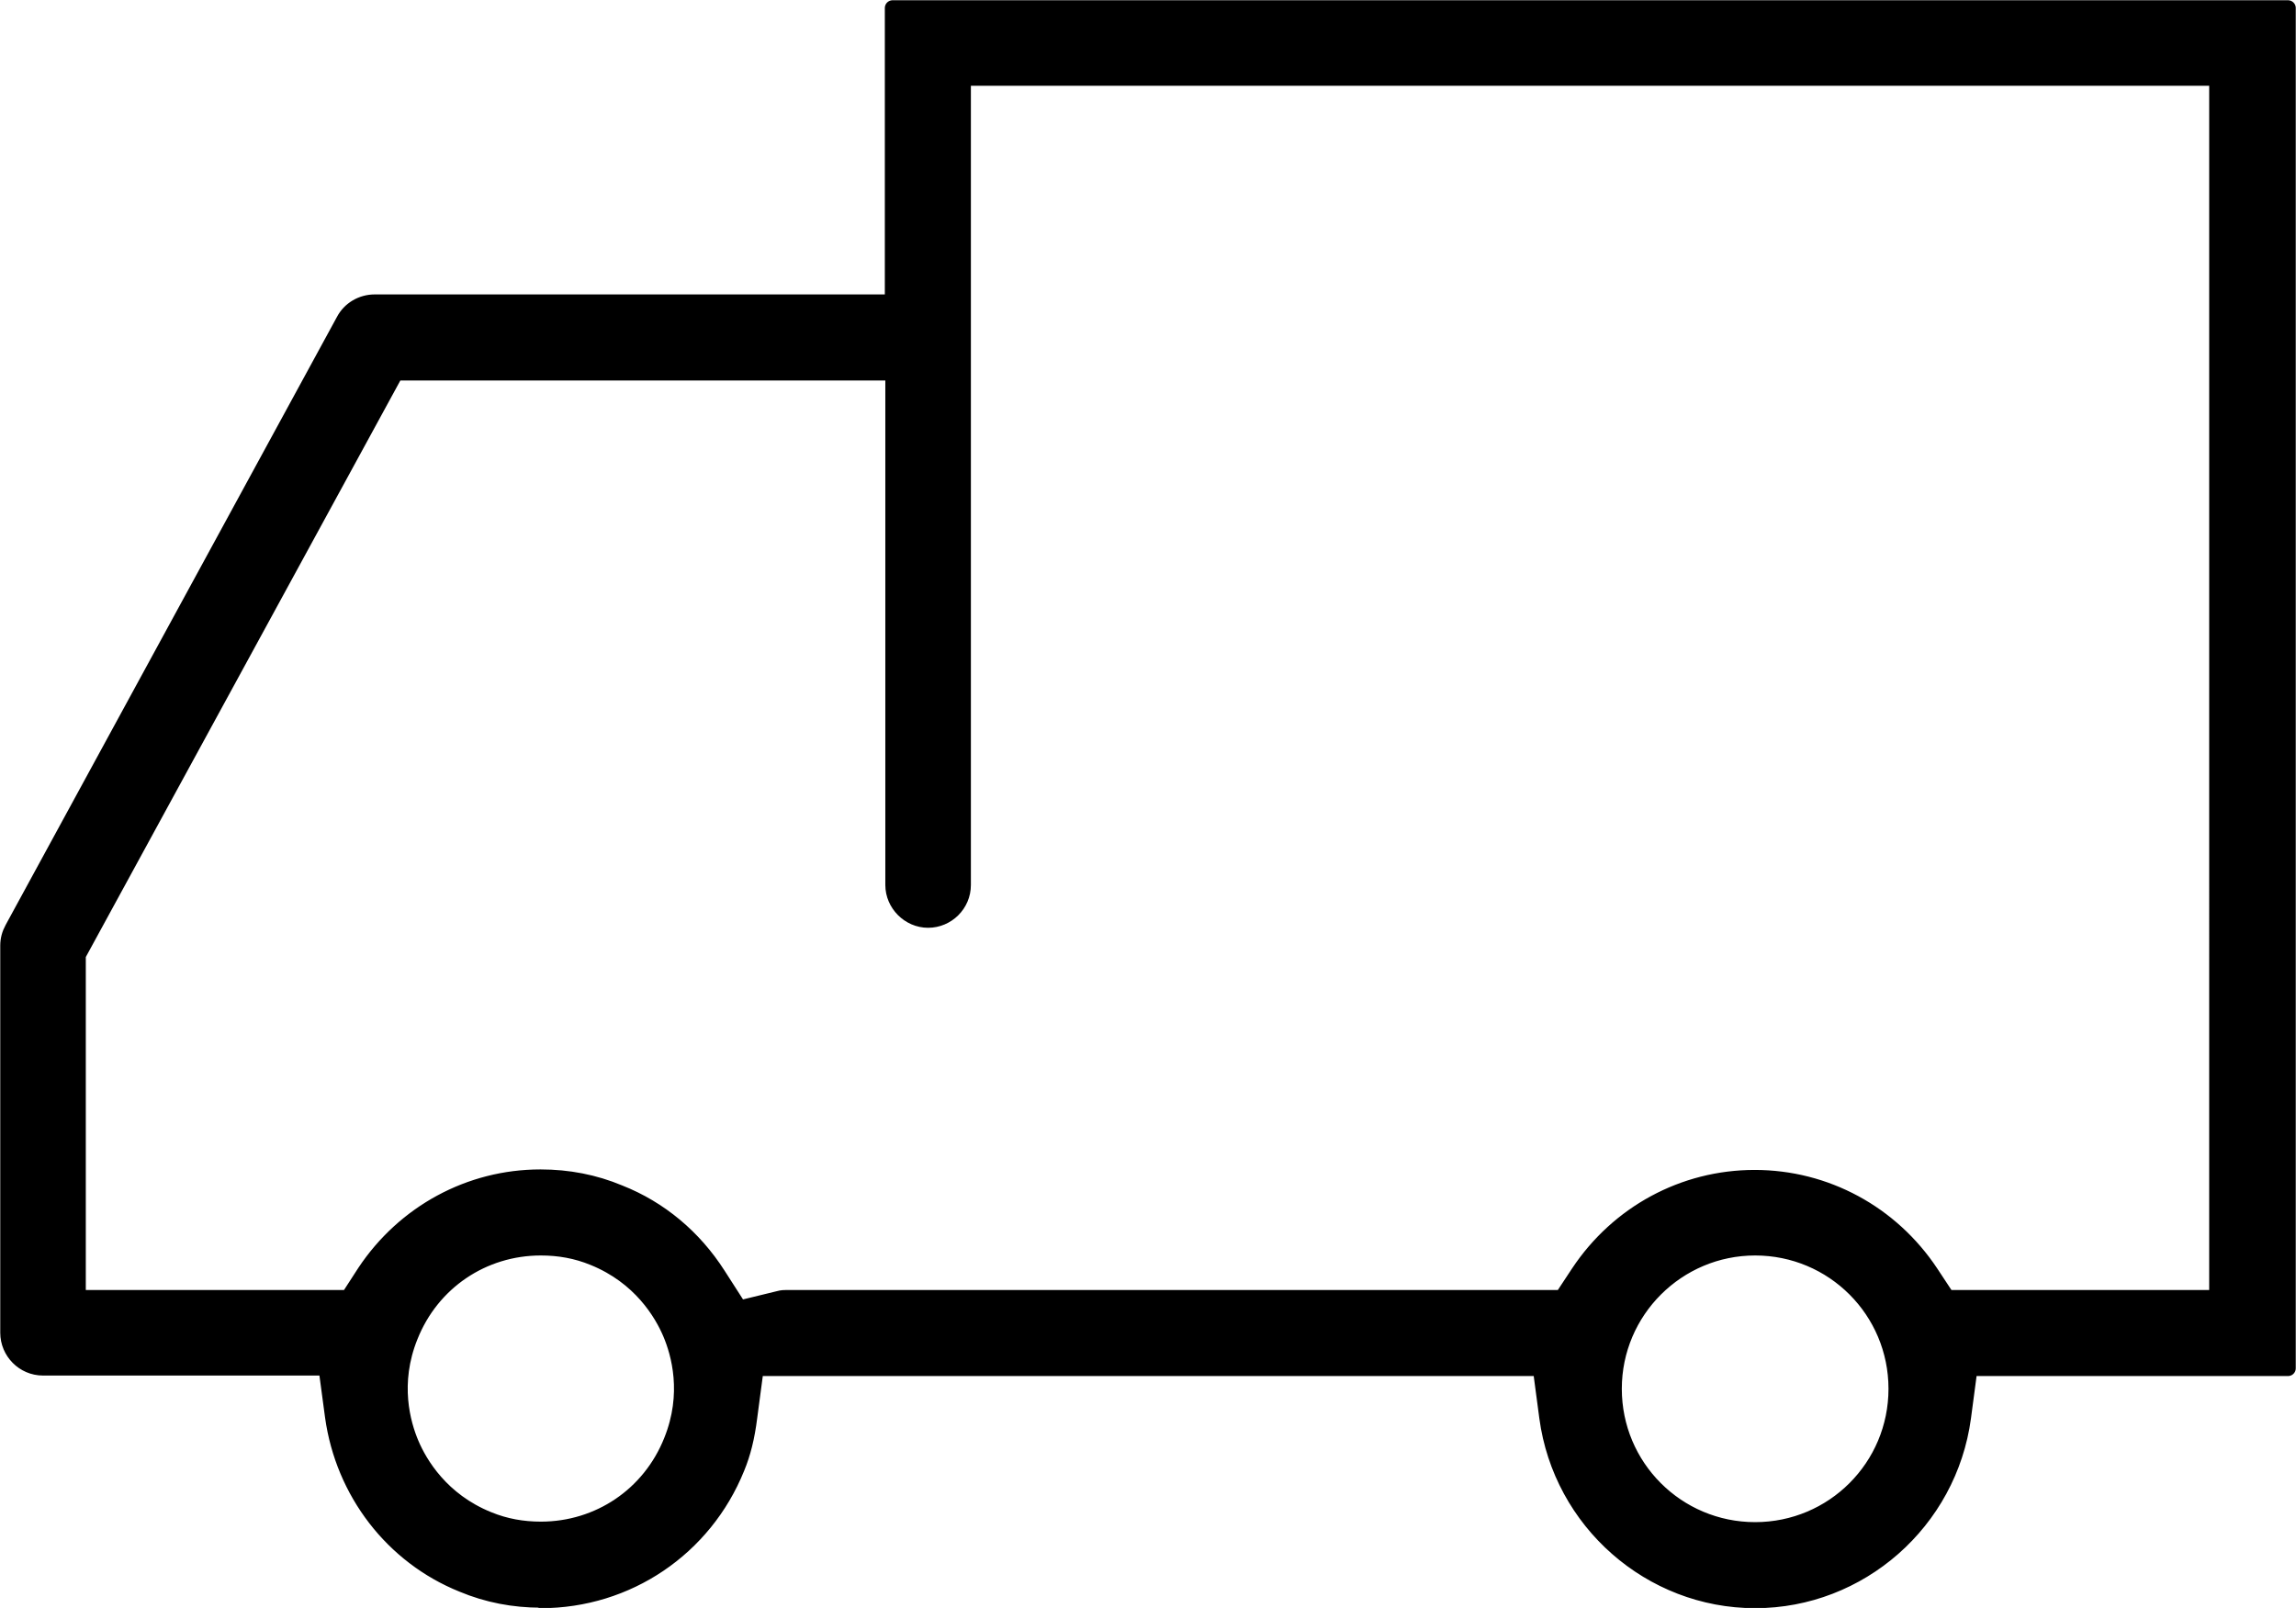<?xml version="1.0" encoding="UTF-8"?><svg xmlns="http://www.w3.org/2000/svg" viewBox="0 0 45.89 32.14"><defs><style>.d{stroke:#000;stroke-linecap:round;stroke-linejoin:round;stroke-width:.31px;}</style></defs><g id="a"/><g id="b"><g id="c"><path class="d" d="M10.81,31.98c-.54,0-1.07-.1-1.57-.31-1.39-.56-2.38-1.84-2.59-3.36l-.13-.97H.86c-.39,0-.7-.32-.7-.7v-7.74c0-.12,.03-.23,.09-.34L6.87,6.41c.12-.23,.36-.37,.62-.37h10.35V.16h27.89V27.35h-6.36l-.13,.98c-.28,2.09-2.07,3.66-4.16,3.66s-3.88-1.57-4.16-3.66l-.13-.98H15.11l-.13,.98c-.05,.4-.13,.72-.25,1.01-.65,1.61-2.19,2.65-3.92,2.65Zm0-7.04c-1.16,0-2.18,.69-2.61,1.77-.38,.94-.15,1.75,.02,2.15,.17,.4,.6,1.13,1.54,1.51,.34,.14,.69,.2,1.05,.2,1.16,0,2.18-.69,2.61-1.77,.38-.94,.15-1.75-.02-2.15-.17-.4-.6-1.13-1.54-1.51-.34-.14-.69-.2-1.05-.2Zm24.27,0c-1.55,0-2.82,1.26-2.82,2.82s1.26,2.82,2.82,2.82,2.82-1.26,2.82-2.82-1.26-2.82-2.82-2.82Zm-24.27-1.41c.54,0,1.07,.1,1.57,.31,.81,.32,1.49,.89,1.97,1.64l.43,.67,.78-.19c.07-.02,.12-.02,.16-.02h15.5l.33-.5c.79-1.19,2.1-1.9,3.52-1.9s2.73,.71,3.52,1.9l.33,.5h5.39V1.56H19.25V17.69c0,.39-.32,.7-.7,.7s-.7-.32-.7-.7V7.45H7.91L1.56,19.09v6.85H6.96l.33-.51c.79-1.19,2.1-1.9,3.51-1.9Z"/></g></g></svg>